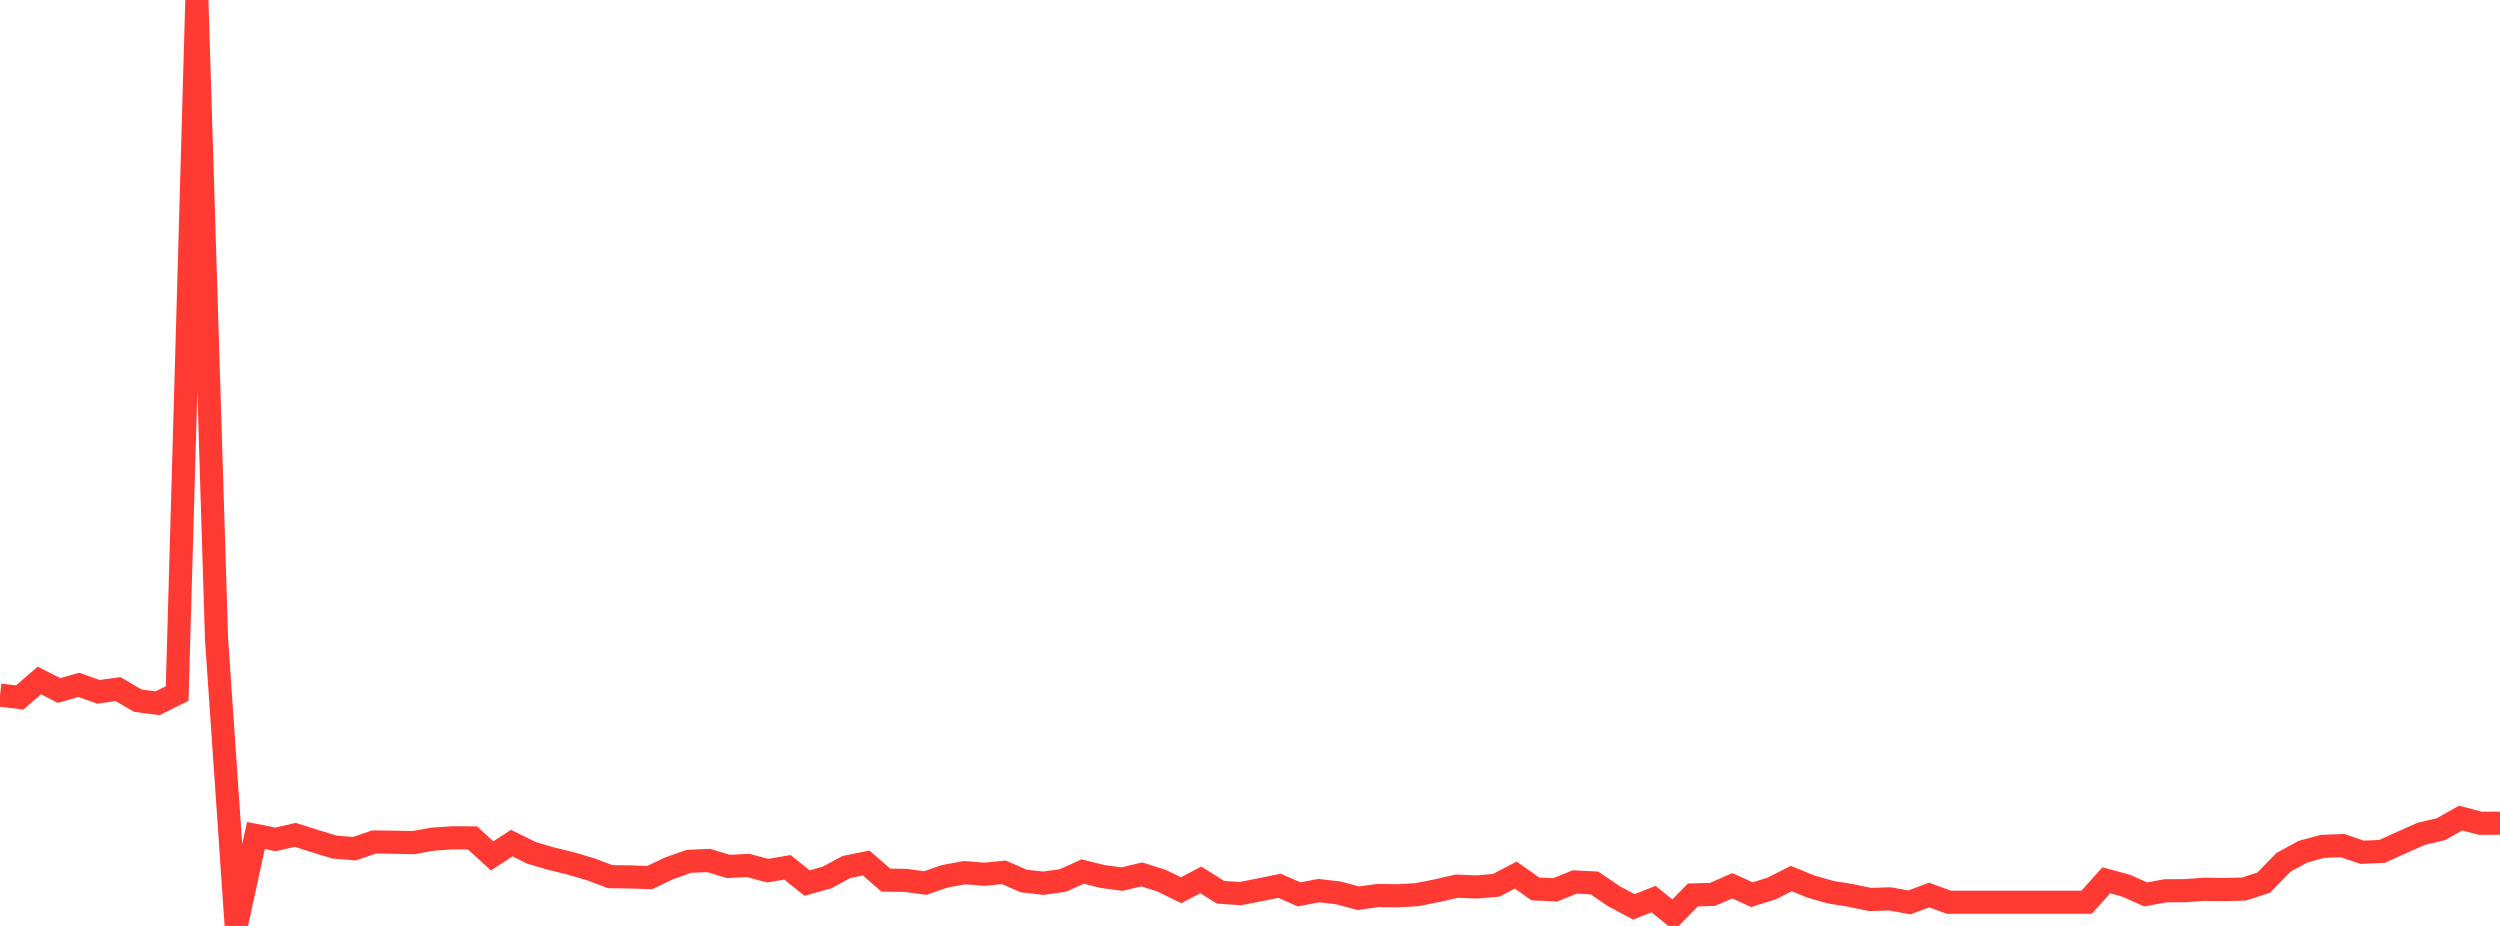 <?xml version="1.0" standalone="no"?>
<!DOCTYPE svg PUBLIC "-//W3C//DTD SVG 1.1//EN" "http://www.w3.org/Graphics/SVG/1.1/DTD/svg11.dtd">

<svg width="135" height="50" viewBox="0 0 135 50" preserveAspectRatio="none" 
  xmlns="http://www.w3.org/2000/svg"
  xmlns:xlink="http://www.w3.org/1999/xlink">


<polyline points="0.0, 37.534 1.063, 37.662 2.126, 36.745 3.189, 37.288 4.252, 36.982 5.315, 37.358 6.378, 37.213 7.441, 37.837 8.504, 37.975 9.567, 37.451 10.63, 0.0 11.693, 34.504 12.756, 50.0 13.819, 45.117 14.882, 45.327 15.945, 45.082 17.008, 45.42 18.071, 45.742 19.134, 45.83 20.197, 45.467 21.26, 45.48 22.323, 45.5 23.386, 45.313 24.449, 45.242 25.512, 45.246 26.575, 46.217 27.638, 45.529 28.701, 46.055 29.764, 46.367 30.827, 46.626 31.89, 46.941 32.953, 47.339 34.016, 47.354 35.079, 47.389 36.142, 46.885 37.205, 46.511 38.268, 46.467 39.331, 46.787 40.394, 46.735 41.457, 47.015 42.52, 46.835 43.583, 47.685 44.646, 47.389 45.709, 46.818 46.772, 46.602 47.835, 47.527 48.898, 47.542 49.961, 47.684 51.024, 47.319 52.087, 47.124 53.15, 47.209 54.213, 47.107 55.276, 47.572 56.339, 47.694 57.402, 47.545 58.465, 47.064 59.528, 47.33 60.591, 47.472 61.654, 47.218 62.717, 47.553 63.78, 48.073 64.843, 47.514 65.906, 48.18 66.969, 48.254 68.031, 48.05 69.094, 47.832 70.157, 48.296 71.22, 48.093 72.283, 48.216 73.346, 48.506 74.409, 48.358 75.472, 48.373 76.535, 48.308 77.598, 48.096 78.661, 47.852 79.724, 47.896 80.787, 47.807 81.85, 47.254 82.913, 48.003 83.976, 48.053 85.039, 47.625 86.102, 47.681 87.165, 48.403 88.228, 48.969 89.291, 48.55 90.354, 49.413 91.417, 48.327 92.48, 48.297 93.543, 47.83 94.606, 48.313 95.669, 47.977 96.732, 47.443 97.795, 47.878 98.858, 48.178 99.921, 48.351 100.984, 48.571 102.047, 48.538 103.11, 48.728 104.173, 48.331 105.236, 48.72 106.299, 48.72 107.362, 48.72 108.425, 48.72 109.488, 48.72 110.551, 48.72 111.614, 48.72 112.677, 48.72 113.74, 47.536 114.803, 47.826 115.866, 48.297 116.929, 48.103 117.992, 48.096 119.055, 48.02 120.118, 48.036 121.181, 48.008 122.244, 47.66 123.307, 46.565 124.37, 45.986 125.433, 45.702 126.496, 45.663 127.559, 46.022 128.622, 45.978 129.685, 45.497 130.748, 45.025 131.811, 44.776 132.874, 44.174 133.937, 44.456 135.0, 44.451" fill="none" stroke="#ff3a33" stroke-width="1.25"/>

</svg>